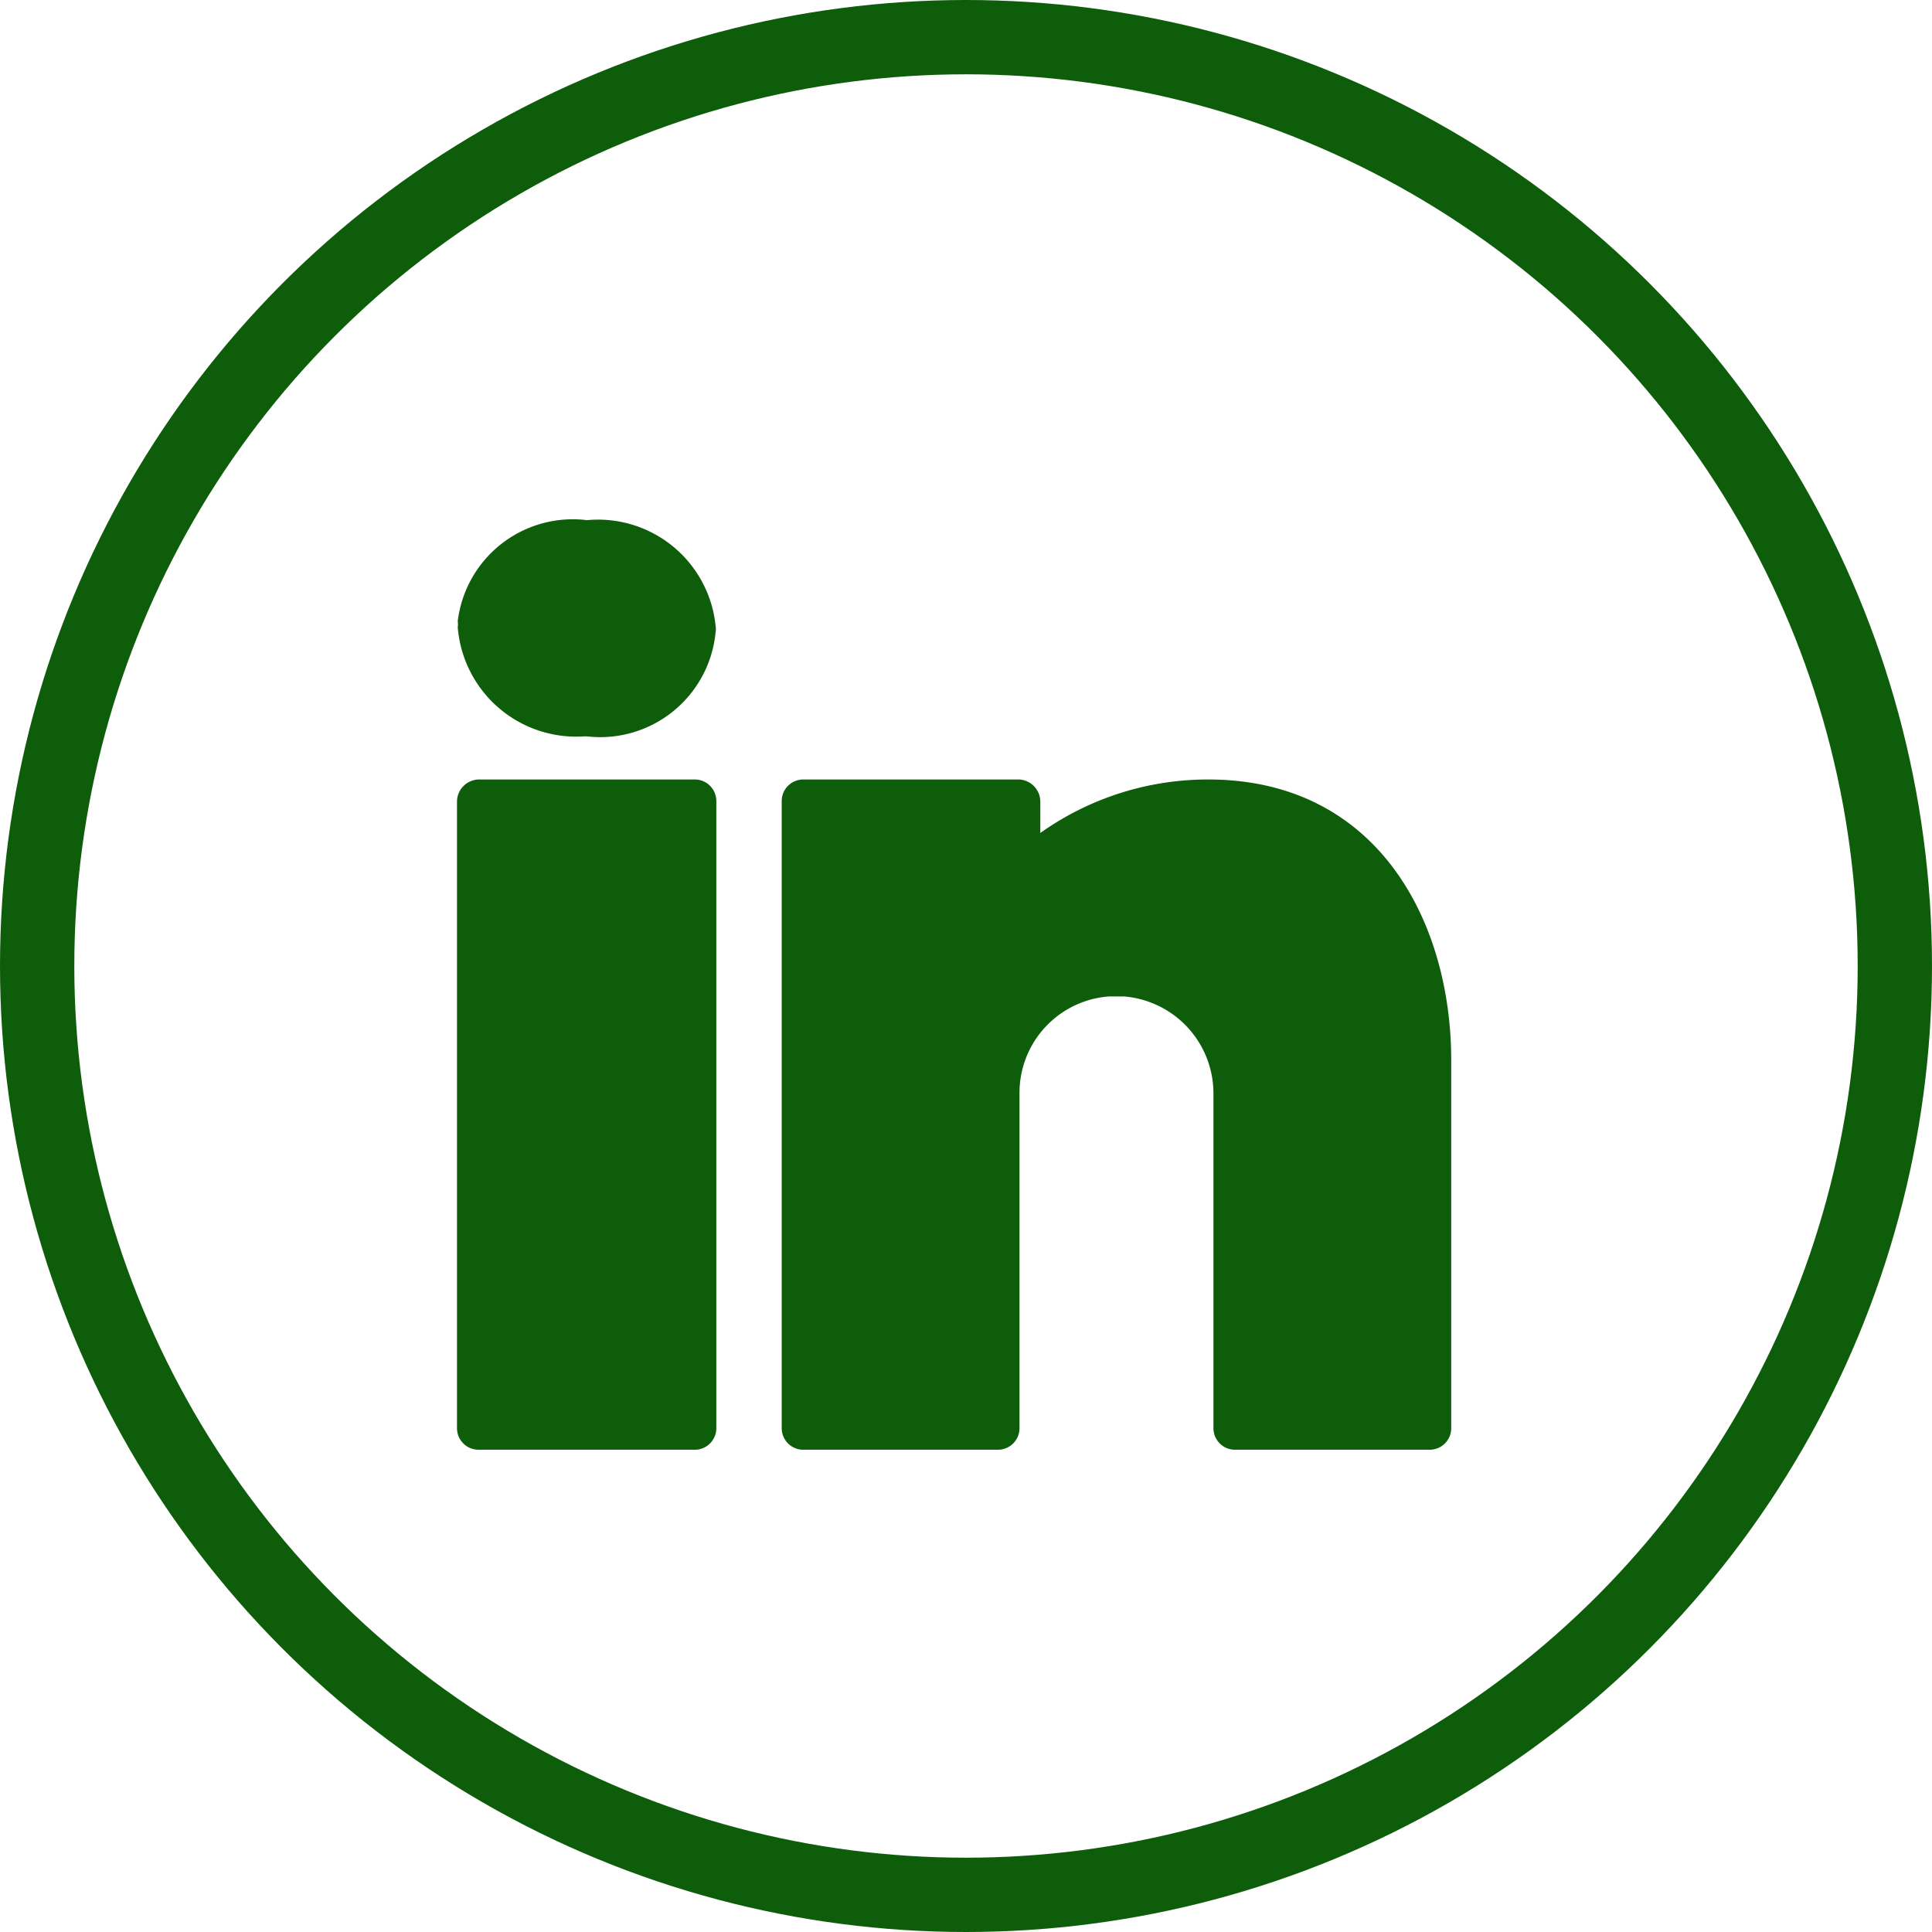 <svg xmlns="http://www.w3.org/2000/svg" viewBox="0 0 26 26"><defs><style>.cls-1,.cls-2{fill:none;}.cls-2{stroke:#0e5d0a;}.cls-3{fill:#0e5d0a;}</style></defs><g id="Livello_2" data-name="Livello 2"><g id="Livello_1-2" data-name="Livello 1"><g id="Ellipse_6-3" data-name="Ellipse 6-3"><circle class="cls-1" cx="13" cy="13" r="13"/><circle class="cls-2" cx="13" cy="13" r="12.5"/></g><path id="icons8-linkedin-2" class="cls-3" d="M7.9,7A1.56,1.56,0,0,0,6.16,8.36a.25.25,0,0,1,0,.08,1.6,1.6,0,0,0,1.7,1.47H7.9A1.56,1.56,0,0,0,9.63,8.51a.28.28,0,0,0,0-.09A1.59,1.59,0,0,0,7.9,7ZM6.44,10.49a.3.3,0,0,0-.29.29v8.44a.29.29,0,0,0,.29.29H9.35a.29.29,0,0,0,.29-.29V10.78a.29.29,0,0,0-.29-.29Zm4.37,0a.29.29,0,0,0-.29.29v8.44a.29.29,0,0,0,.29.29h2.62a.29.29,0,0,0,.29-.29h0V14.71a1.3,1.3,0,0,1,1.2-1.3h.21a1.31,1.31,0,0,1,1.2,1.3v4.51a.29.29,0,0,0,.29.29h2.62a.29.29,0,0,0,.29-.29V14.27c0-1.88-1-3.78-3.27-3.78a3.89,3.89,0,0,0-2.26.72v-.43a.3.3,0,0,0-.28-.29Z"/></g></g></svg>